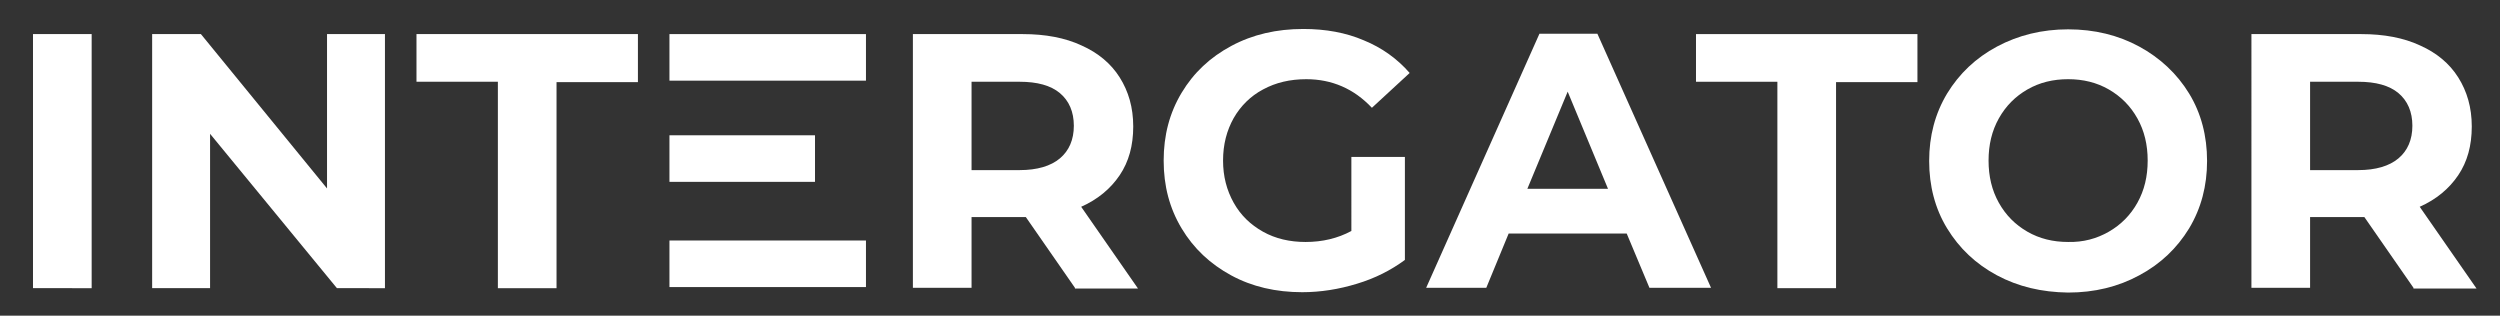 <?xml version="1.0" encoding="utf-8"?>
<!-- Generator: Adobe Illustrator 25.3.1, SVG Export Plug-In . SVG Version: 6.00 Build 0)  -->
<svg version="1.1" id="Ebene_1" xmlns="http://www.w3.org/2000/svg" xmlns:xlink="http://www.w3.org/1999/xlink" x="0px" y="0px"
	 viewBox="0 0 681.9 86.1" style="enable-background:new 0 0 681.9 86.1;" xml:space="preserve">
<rect x="0" y="0" width="681.9" height="86.1" fill="#333333" stroke="none"/>
<style type="text/css">
	.st0{display:none;fill:#E3051B;}
	.st1{fill:#FFFFFF;}
	.st2{display:none;}
</style>
<rect x="-48" y="-41" class="st0" width="790.9" height="170.1"/>
<g>
	<path class="st1" d="M9,9.3h16v69.3H9V9.3z"/>
	<path class="st1" d="M105,9.3v69.3H91.9L57.3,36.5v42.1H41.5V9.3h13.3l34.4,42.1V9.3H105z"/>
	<path class="st1" d="M135.8,22.3h-22.2V9.3H174v13.1h-22.2v56.2h-16V22.3z"/>
	<path class="st2" d="M236.3,65.7v12.9h-53.6V9.3H235v12.9h-36.4v15h32.2v12.5h-32.2v16H236.3z"/>
	<path class="st1" d="M293.2,78.5l-13.4-19.3H279h-14v19.3h-16V9.3h30c6.1,0,11.5,1,16,3.1c4.5,2,8,4.9,10.4,8.7
		c2.4,3.8,3.7,8.2,3.7,13.4s-1.2,9.6-3.7,13.3c-2.5,3.7-6,6.6-10.5,8.6l15.5,22.3H293.2z M289.1,25.4c-2.5-2.1-6.2-3.1-11-3.1h-13.1
		v24.1h13.1c4.8,0,8.5-1.1,11-3.2c2.5-2.1,3.8-5.1,3.8-8.9C292.9,30.5,291.6,27.5,289.1,25.4z"/>
	<path class="st1" d="M368.6,42.8h14.6v28.1c-3.8,2.8-8.1,5-13.1,6.5c-4.9,1.5-9.9,2.3-14.9,2.3c-7.2,0-13.7-1.5-19.4-4.6
		c-5.7-3.1-10.2-7.3-13.5-12.8s-4.9-11.6-4.9-18.5c0-6.9,1.6-13,4.9-18.5s7.8-9.7,13.6-12.8c5.8-3.1,12.3-4.6,19.6-4.6
		c6.1,0,11.6,1,16.5,3.1c4.9,2,9.1,5,12.5,8.9l-10.3,9.5c-4.9-5.2-10.9-7.8-17.9-7.8c-4.4,0-8.3,0.9-11.8,2.8
		c-3.4,1.8-6.1,4.5-8,7.8c-1.9,3.4-2.9,7.2-2.9,11.6c0,4.3,1,8.1,2.9,11.5c1.9,3.4,4.6,6,8,7.9s7.3,2.8,11.6,2.8c4.6,0,8.8-1,12.5-3
		V42.8z"/>
	<path class="st1" d="M443.7,63.7h-32.2l-6.1,14.8H389l30.9-69.3h15.8l31,69.3h-16.8L443.7,63.7z M438.6,51.5l-11-26.5l-11,26.5
		H438.6z"/>
	<path class="st1" d="M484.8,22.3h-22.2V9.3H523v13.1h-22.2v56.2h-16V22.3z"/>
	<path class="st1" d="M544.7,75.1c-5.8-3.1-10.3-7.4-13.6-12.8c-3.3-5.4-4.9-11.6-4.9-18.4c0-6.8,1.6-12.9,4.9-18.4
		c3.3-5.4,7.8-9.7,13.6-12.8c5.8-3.1,12.3-4.7,19.4-4.7c7.2,0,13.7,1.6,19.4,4.7c5.7,3.1,10.3,7.4,13.6,12.8
		c3.3,5.4,4.9,11.6,4.9,18.4c0,6.8-1.6,12.9-4.9,18.4c-3.3,5.4-7.8,9.7-13.6,12.8c-5.7,3.1-12.2,4.7-19.4,4.7
		C556.9,79.7,550.5,78.2,544.7,75.1z M575.2,63.2c3.3-1.9,5.9-4.5,7.8-7.9c1.9-3.4,2.8-7.2,2.8-11.5c0-4.3-0.9-8.1-2.8-11.5
		c-1.9-3.4-4.5-6-7.8-7.9c-3.3-1.9-7-2.8-11.1-2.8c-4.1,0-7.8,0.9-11.1,2.8c-3.3,1.9-5.9,4.5-7.8,7.9c-1.9,3.4-2.8,7.2-2.8,11.5
		c0,4.3,0.9,8.1,2.8,11.5c1.9,3.4,4.5,6,7.8,7.9c3.3,1.9,7,2.8,11.1,2.8C568.2,66.1,571.9,65.1,575.2,63.2z"/>
	<path class="st1" d="M658.3,78.5l-13.4-19.3h-0.8h-14v19.3h-16V9.3h30c6.1,0,11.5,1,16,3.1c4.5,2,8,4.9,10.4,8.7
		c2.4,3.8,3.7,8.2,3.7,13.4s-1.2,9.6-3.7,13.3c-2.5,3.7-6,6.6-10.5,8.6l15.5,22.3H658.3z M654.2,25.4c-2.5-2.1-6.2-3.1-11-3.1h-13.1
		v24.1h13.1c4.8,0,8.5-1.1,11-3.2c2.5-2.1,3.8-5.1,3.8-8.9C658,30.5,656.7,27.5,654.2,25.4z"/>
	<rect x="182.6" y="9.3" class="st1" width="53.6" height="12.7"/>
	<rect x="182.6" y="36.9" class="st1" width="39.7" height="12.7"/>
	<rect x="182.6" y="65.6" class="st1" width="53.6" height="12.7"/>
</g>
</svg>
